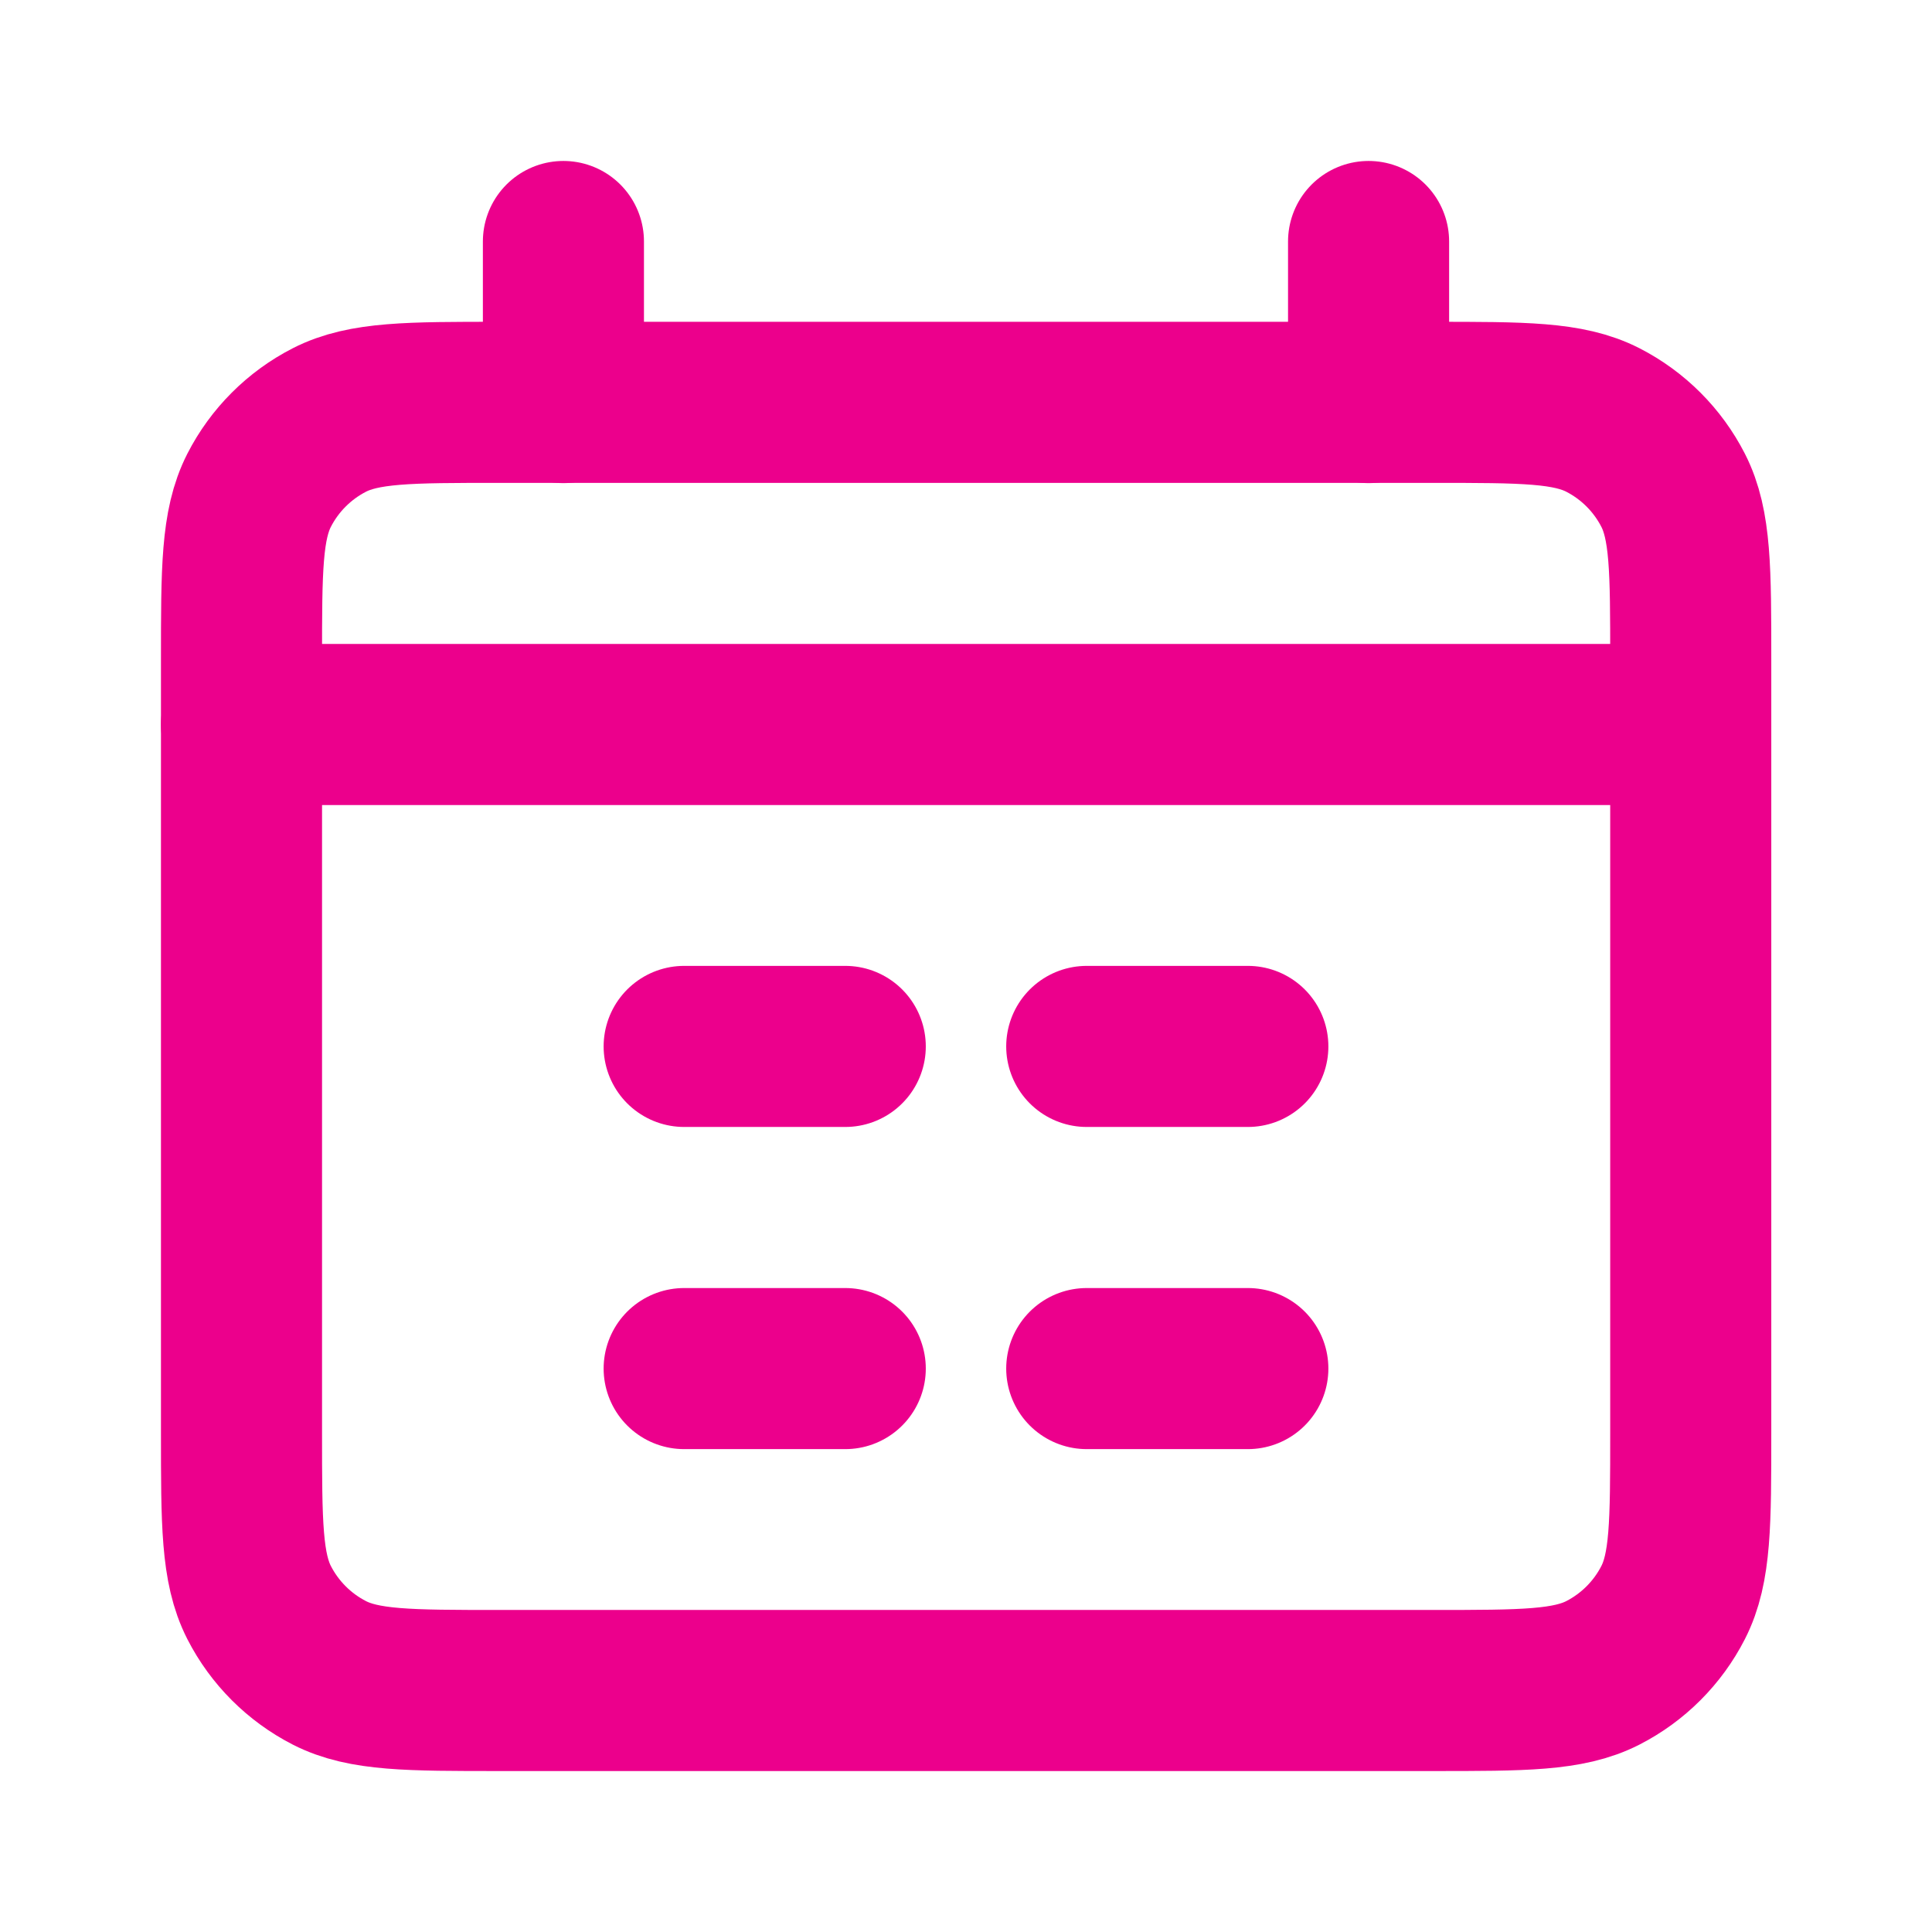 <svg xmlns="http://www.w3.org/2000/svg" id="Layer_1" data-name="Layer 1" viewBox="0 0 800 800"><defs><style>      .cls-1 {        fill: none;        stroke: #ec008c;        stroke-linecap: round;        stroke-linejoin: round;        stroke-width: 66.7px;      }    </style></defs><line class="cls-1" x1="100" y1="300" x2="700" y2="300"></line><line class="cls-1" x1="233.3" y1="100" x2="233.3" y2="166.7"></line><line class="cls-1" x1="566.7" y1="100" x2="566.7" y2="166.7"></line><g><line class="cls-1" x1="283.3" y1="433.3" x2="350" y2="433.3"></line><line class="cls-1" x1="283.3" y1="566.7" x2="350" y2="566.7"></line><line class="cls-1" x1="450" y1="433.3" x2="516.7" y2="433.3"></line><line class="cls-1" x1="450" y1="566.7" x2="516.7" y2="566.7"></line></g><path class="cls-1" d="M206.7,700h386.7c37.3,0,56,0,70.3-7.3,12.5-6.4,22.7-16.6,29.1-29.1,7.3-14.3,7.3-32.9,7.3-70.3v-320c0-37.3,0-56-7.3-70.3-6.4-12.5-16.6-22.7-29.1-29.1-14.3-7.3-32.9-7.3-70.3-7.3H206.7c-37.3,0-56,0-70.3,7.3-12.5,6.4-22.7,16.6-29.1,29.1-7.3,14.3-7.3,32.9-7.3,70.3v320c0,37.3,0,56,7.3,70.3,6.4,12.5,16.6,22.7,29.1,29.1,14.3,7.3,32.9,7.3,70.3,7.3Z"></path></svg>